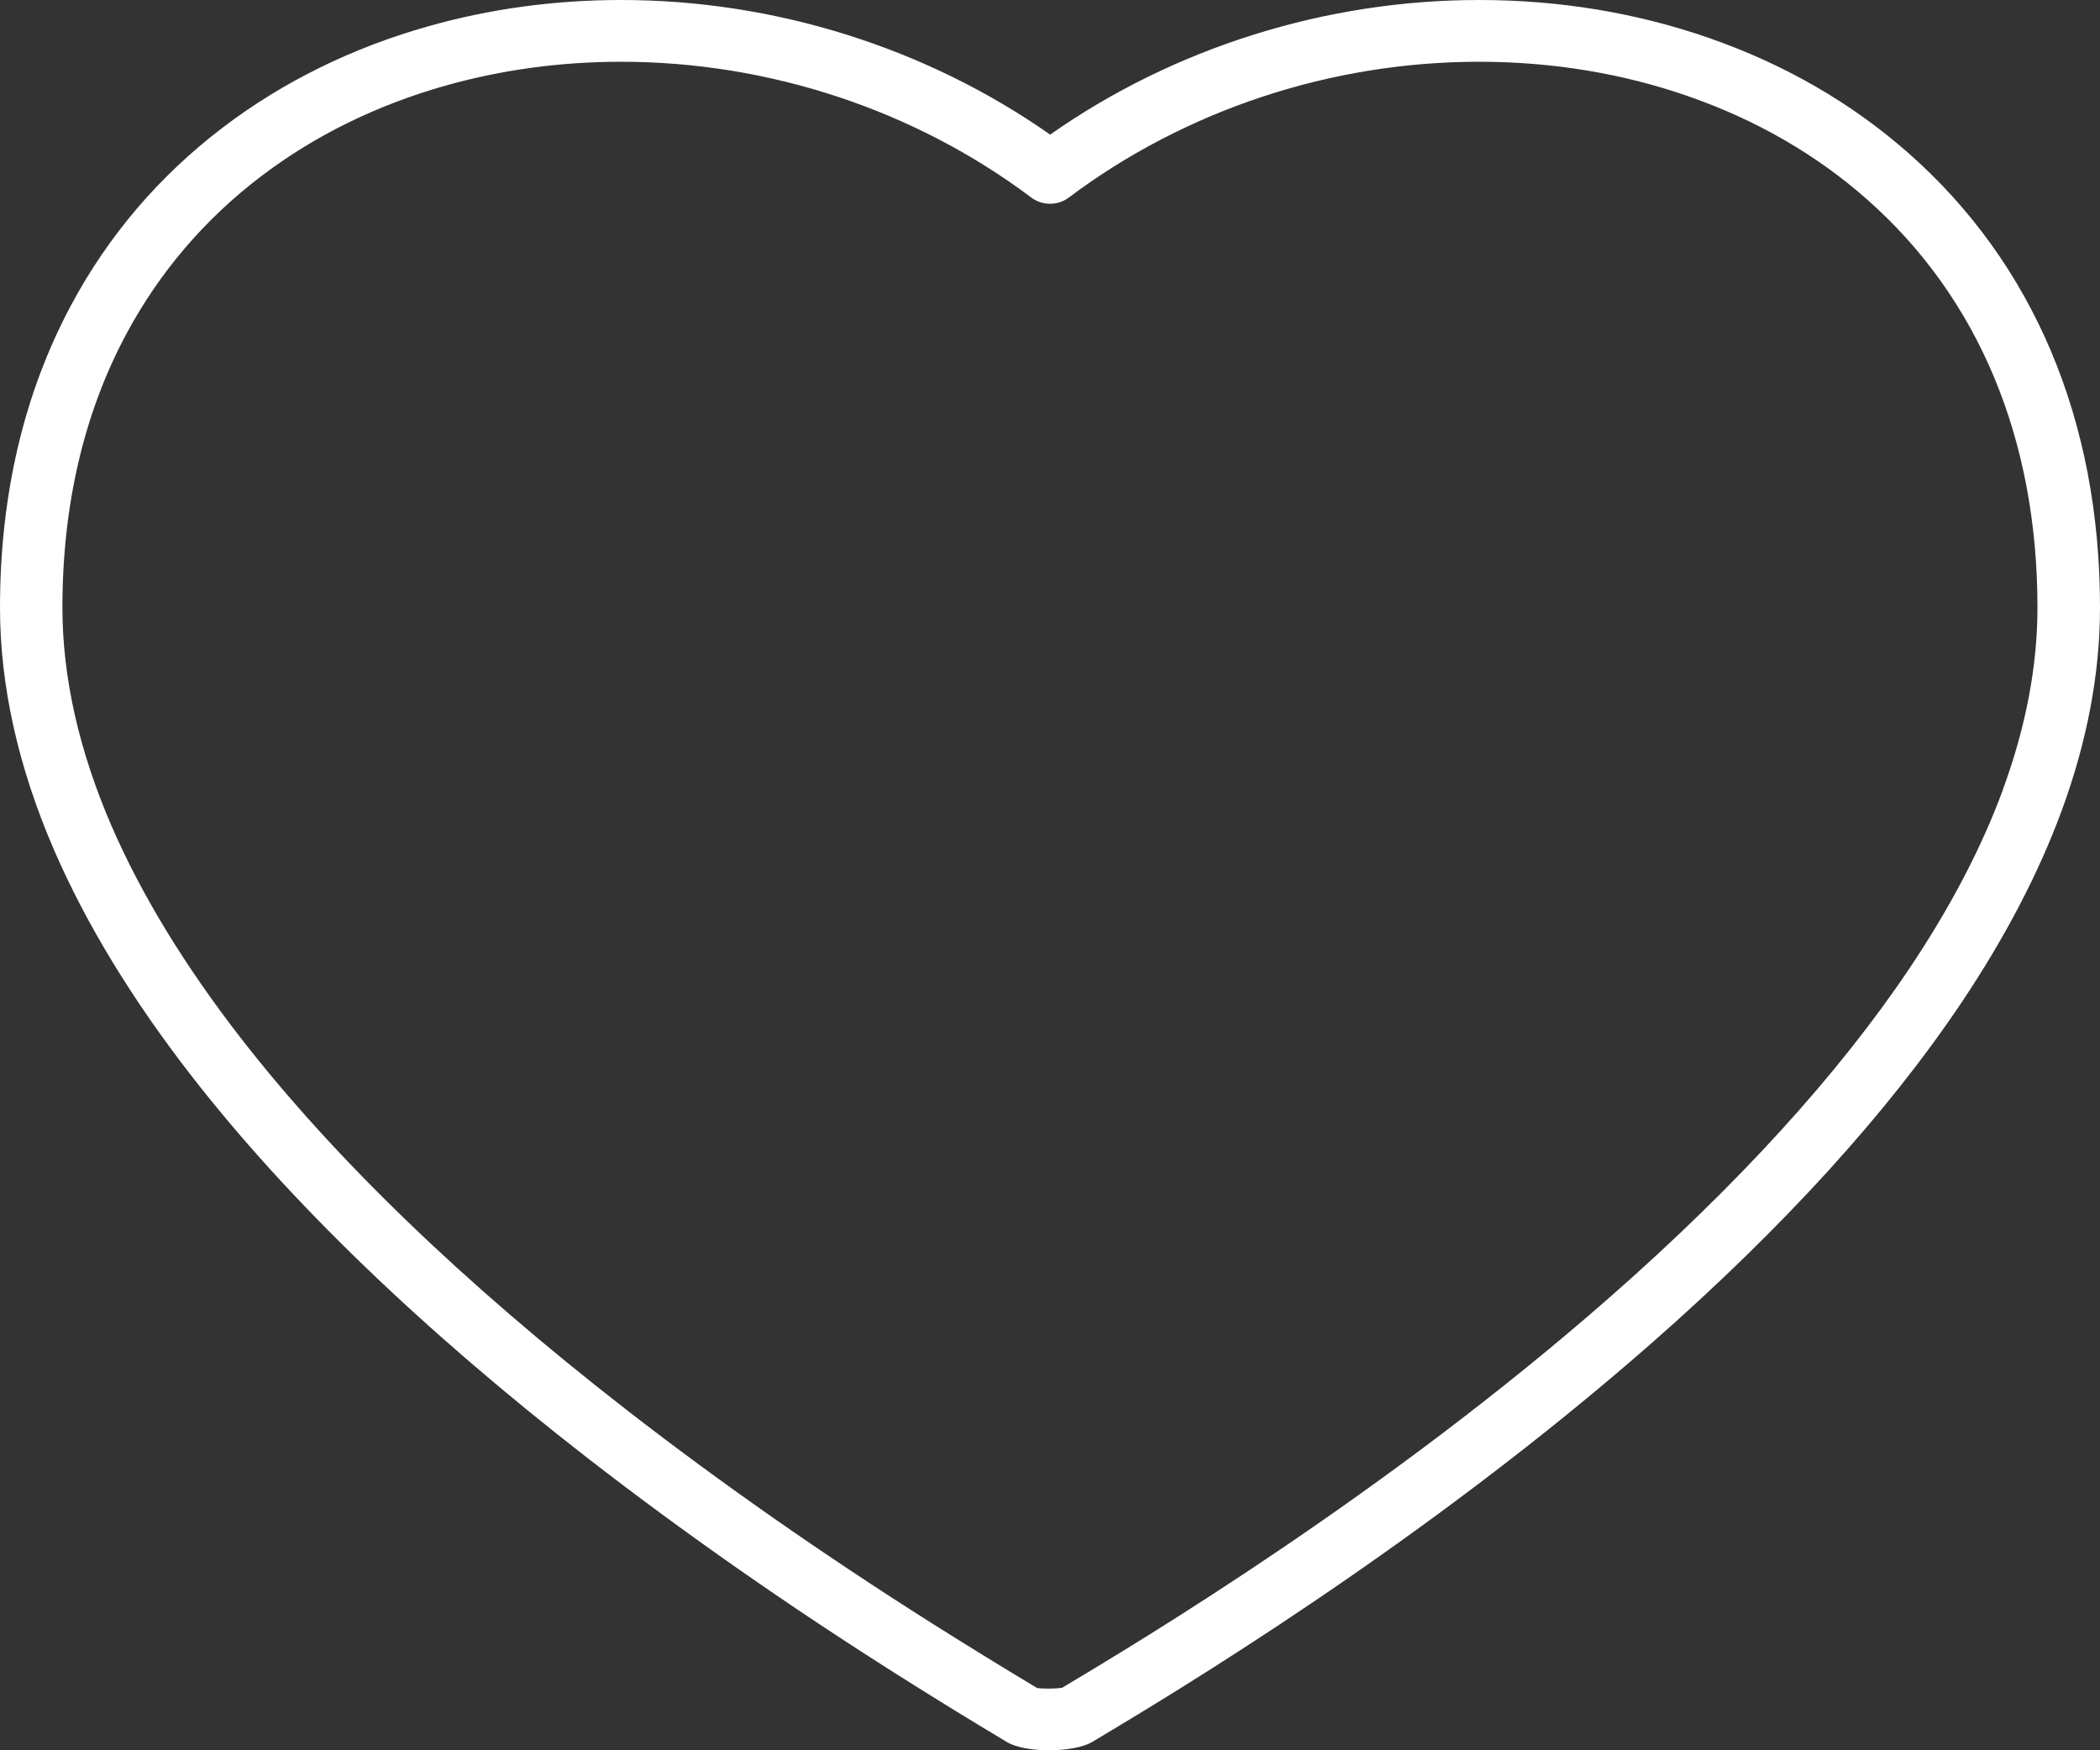 <svg width="72" height="60" viewBox="0 0 72 60" fill="none" xmlns="http://www.w3.org/2000/svg">
<rect x="0" y="0" width="72" height="60" fill="#333333" stroke="none"/>
<g clip-path="url(#clip0_1_605)">
<path d="M65.437 5.252C63.491 3.536 61.196 2.209 58.617 1.31C56.126 0.44 53.467 0 50.712 0C45.445 0 40.255 1.634 36.005 4.614C31.753 1.634 26.562 0 21.294 0C19.025 0 16.803 0.302 14.693 0.898C12.067 1.638 9.695 2.808 7.639 4.371C5.466 6.024 3.716 8.073 2.438 10.46C0.82 13.482 0 16.971 0 20.829C0 23.503 0.624 26.301 1.856 29.144C2.946 31.66 4.532 34.267 6.574 36.893C9.894 41.162 14.458 45.565 20.137 49.976C23.414 52.52 27.002 55.029 30.806 57.432C32.072 58.233 33.327 59.003 34.533 59.723C34.842 59.907 35.403 60 35.97 60C36.536 60 37.13 59.904 37.448 59.714C40.243 58.044 48.747 52.96 56.642 46.029C61.145 42.074 64.713 38.152 67.247 34.375C68.741 32.147 69.898 29.932 70.687 27.788C71.559 25.419 72 23.077 72 20.829C72 14.426 69.731 9.038 65.437 5.252V5.252ZM68.674 27.065C67.944 29.051 66.863 31.117 65.461 33.205C63.029 36.831 59.583 40.613 55.219 44.447C47.547 51.183 39.256 56.16 36.42 57.855C36.218 57.893 35.758 57.898 35.554 57.863C34.389 57.166 33.18 56.421 31.958 55.651C28.213 53.284 24.681 50.817 21.46 48.313C15.92 44.01 11.482 39.734 8.272 35.605C6.34 33.119 4.843 30.666 3.824 28.312C2.707 25.733 2.14 23.216 2.14 20.829C2.14 17.319 2.877 14.163 4.33 11.451C5.465 9.334 7.016 7.516 8.944 6.049C10.783 4.65 12.916 3.601 15.28 2.934C17.2 2.392 19.222 2.117 21.293 2.117C26.366 2.117 31.36 3.769 35.354 6.769C35.737 7.057 36.267 7.057 36.649 6.769C40.644 3.769 45.637 2.117 50.709 2.117C53.22 2.117 55.641 2.516 57.9 3.305C60.218 4.114 62.272 5.299 64.008 6.831C67.834 10.204 69.856 15.044 69.856 20.829C69.856 22.83 69.457 24.928 68.671 27.065H68.674Z" fill="white"/>
</g>
<defs>
<clipPath id="clip0_1_605">
<rect width="72" height="60" fill="white"/>
</clipPath>
</defs>
</svg>
